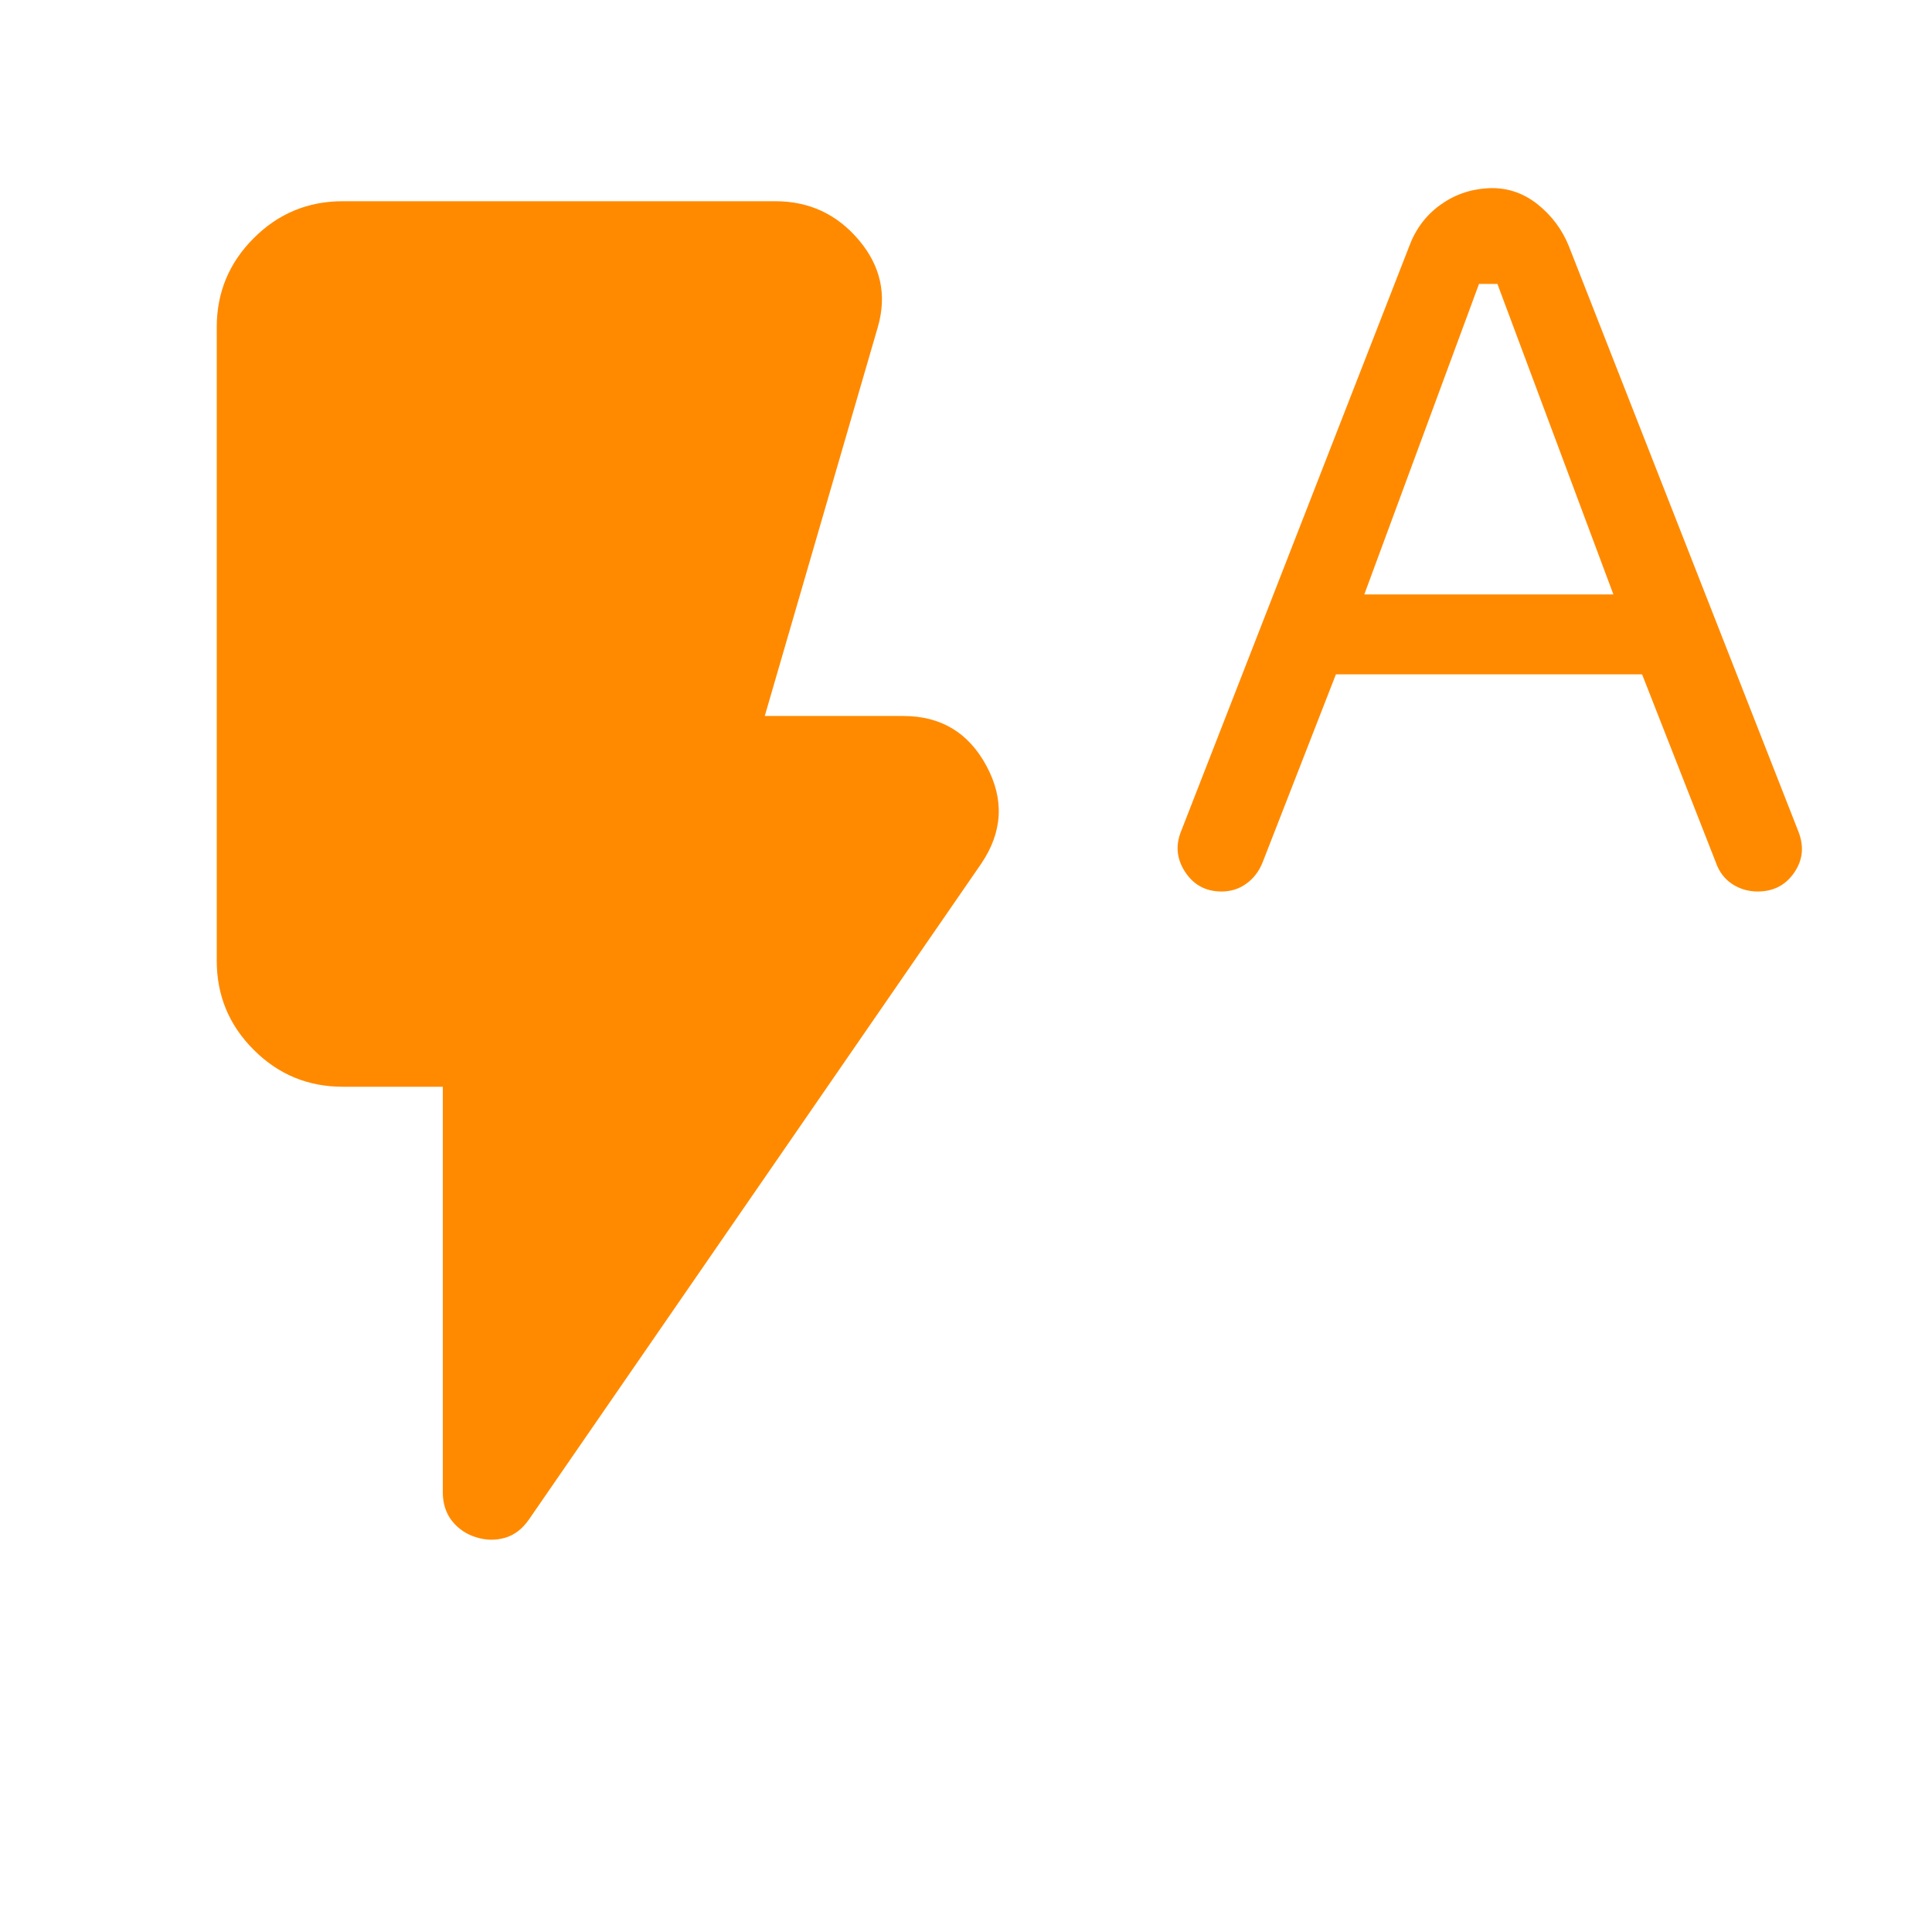 <svg width="32" height="32" viewBox="0 0 32 32" fill="none" xmlns="http://www.w3.org/2000/svg">
<mask id="mask0_171_75" style="mask-type:alpha" maskUnits="userSpaceOnUse" x="0" y="0" width="32" height="32">
<rect width="32" height="32" fill="#D9D9D9"/>
</mask>
<g mask="url(#mask0_171_75)">
<path d="M22.127 11.169L20.911 14.288C20.853 14.432 20.765 14.547 20.645 14.635C20.526 14.722 20.389 14.766 20.232 14.766C19.973 14.766 19.773 14.659 19.632 14.446C19.491 14.233 19.467 14.008 19.561 13.772L23.337 4.09C23.44 3.806 23.608 3.577 23.842 3.404C24.076 3.231 24.34 3.136 24.636 3.118C24.942 3.1 25.216 3.187 25.459 3.377C25.701 3.568 25.878 3.805 25.99 4.089L29.79 13.78C29.884 14.025 29.859 14.25 29.716 14.456C29.573 14.663 29.372 14.766 29.113 14.766C28.956 14.766 28.815 14.724 28.689 14.641C28.564 14.558 28.475 14.441 28.422 14.29L27.198 11.169H22.127ZM22.597 9.846H26.723L24.802 4.703H24.497L22.597 9.846ZM7.893 25.464C7.728 25.415 7.594 25.325 7.49 25.196C7.386 25.066 7.334 24.905 7.334 24.714V18H5.676C5.101 18 4.609 17.796 4.202 17.388C3.794 16.981 3.59 16.489 3.59 15.914V5.419C3.59 4.844 3.794 4.353 4.202 3.945C4.609 3.537 5.101 3.333 5.676 3.333H12.842C13.403 3.333 13.864 3.548 14.226 3.977C14.589 4.407 14.693 4.887 14.539 5.419L12.667 11.859H14.961C15.585 11.859 16.045 12.136 16.341 12.69C16.638 13.244 16.607 13.784 16.249 14.31L8.762 25.166C8.652 25.325 8.519 25.426 8.364 25.471C8.209 25.515 8.051 25.513 7.893 25.464Z" fill="#FF8A00"/>
</g>
</svg>
